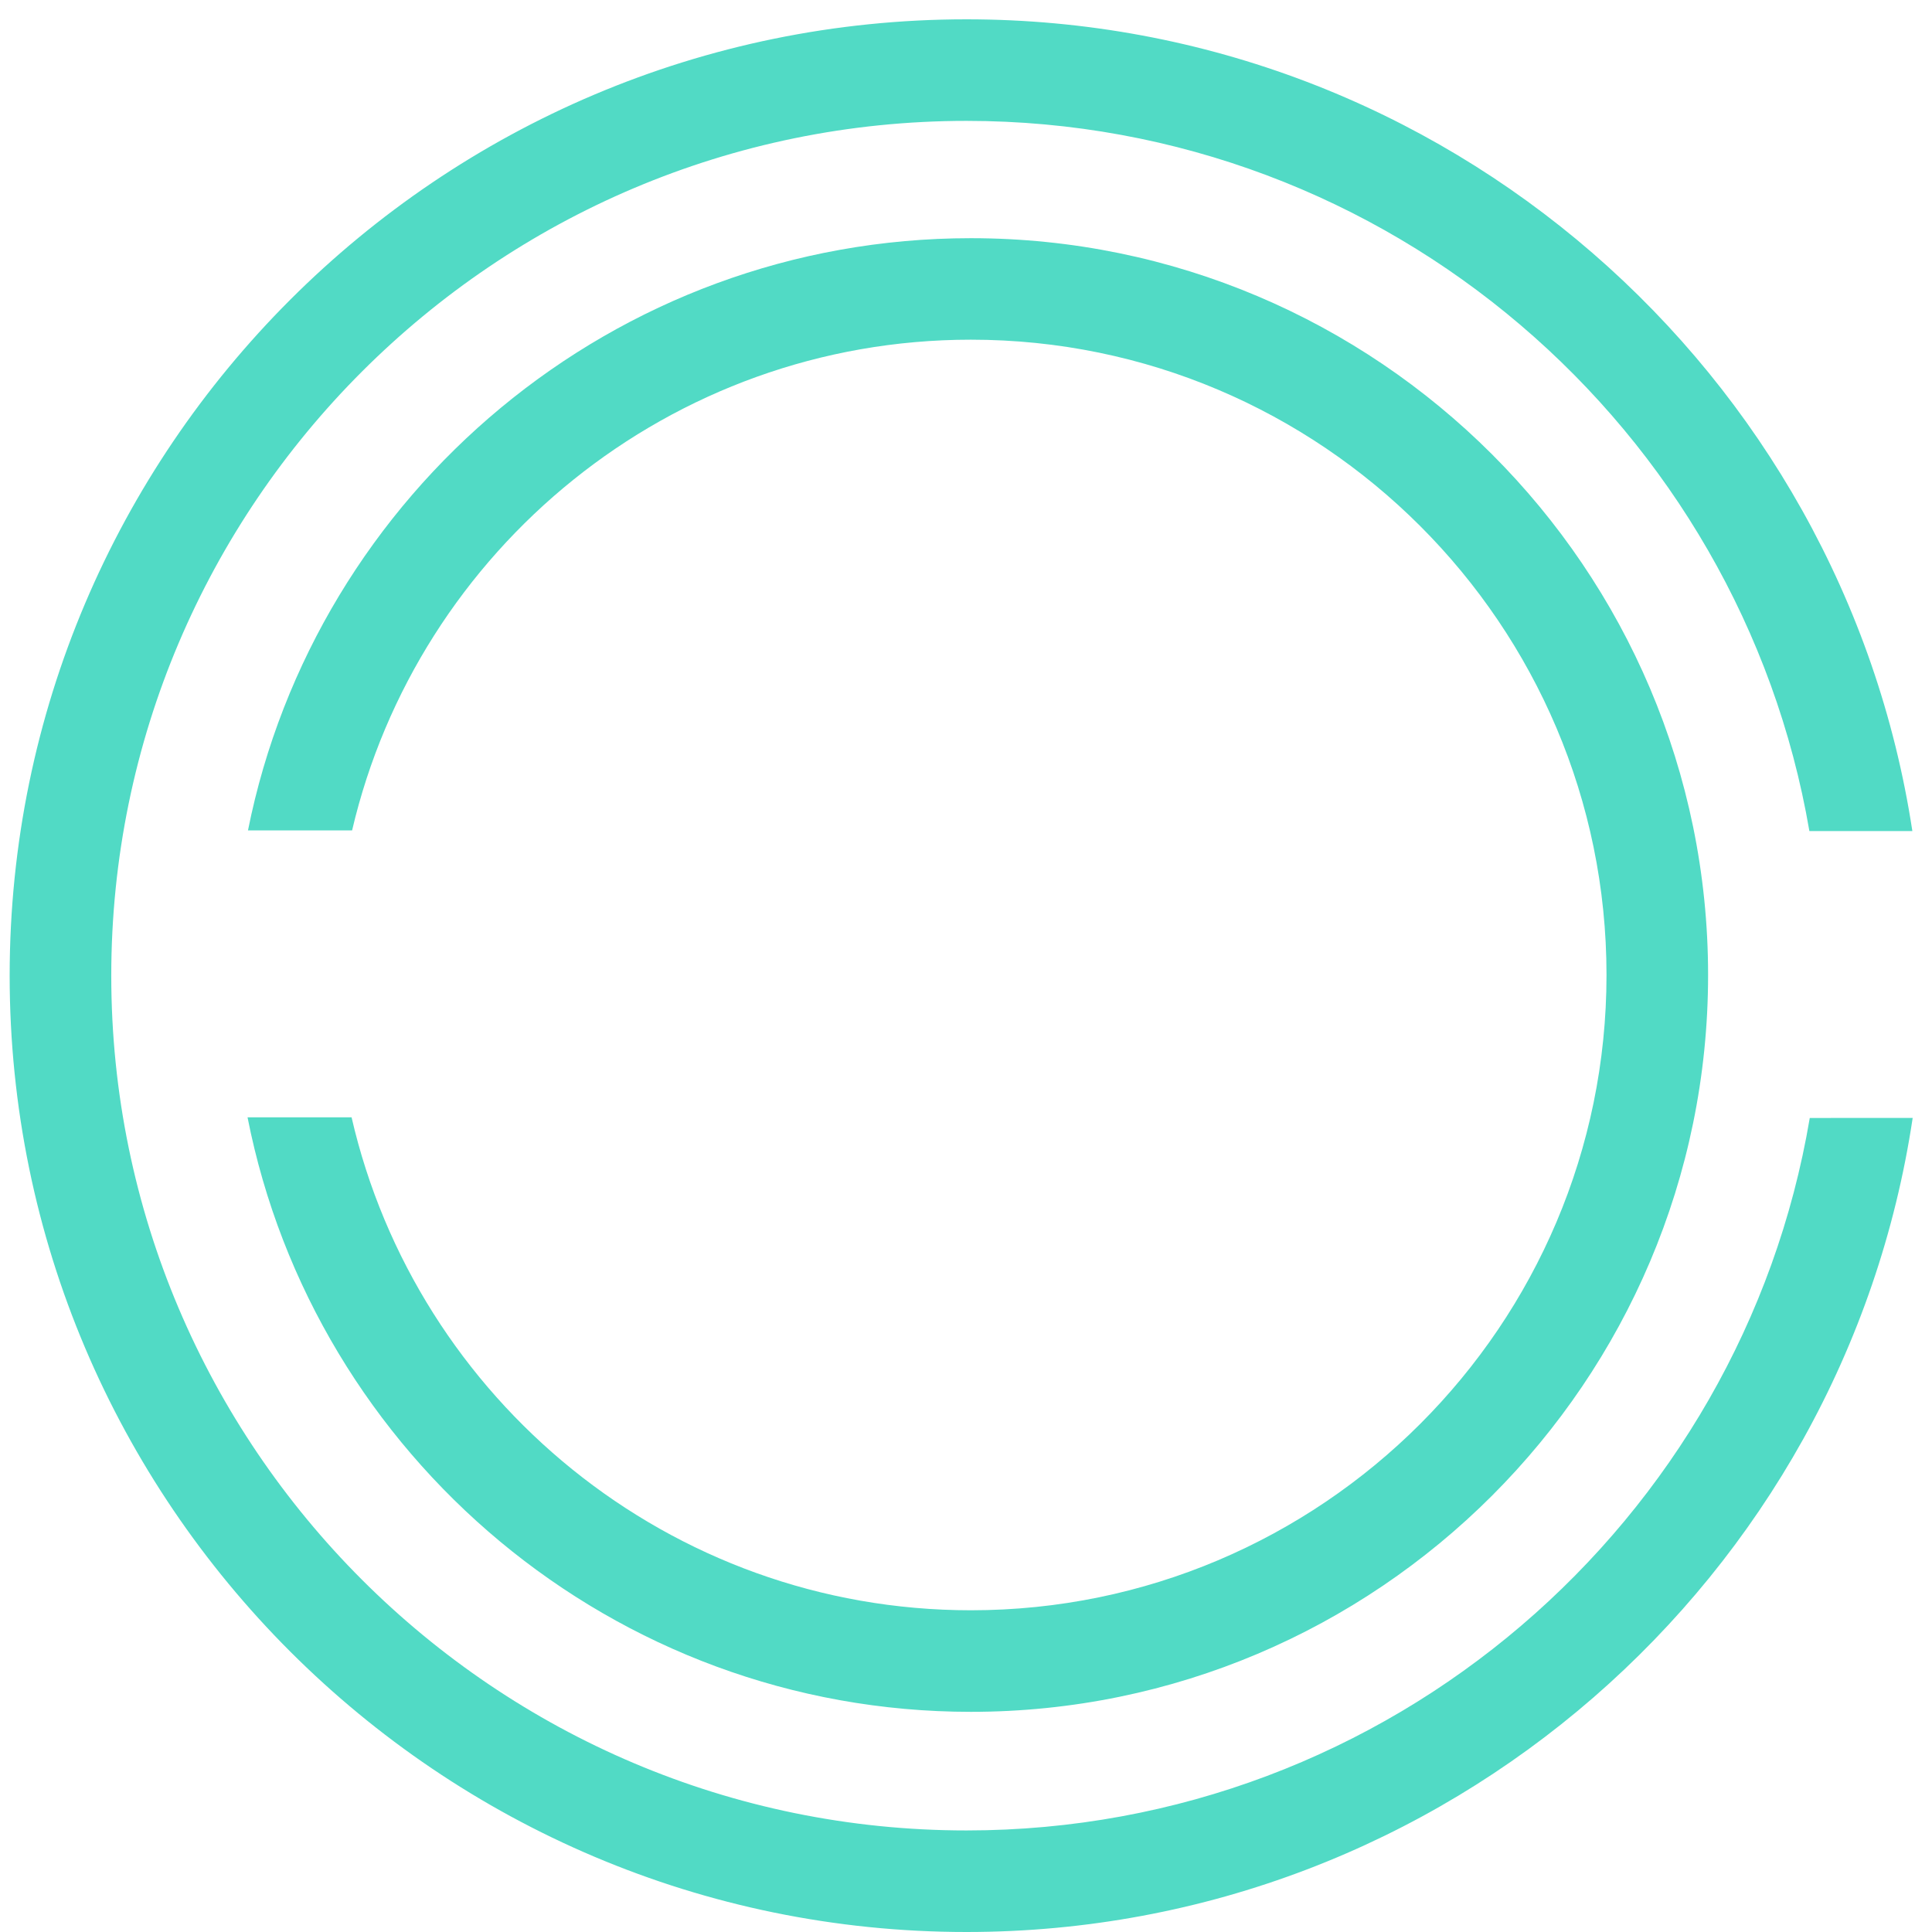 <?xml version="1.0" encoding="UTF-8"?>
<svg width="200px" height="200px" viewBox="0 0 200 200" version="1.1" xmlns="http://www.w3.org/2000/svg" xmlns:xlink="http://www.w3.org/1999/xlink">
    <title>gleif-logo-new</title>
    <g id="Page-1" stroke="none" stroke-width="1" fill="none" fill-rule="evenodd">
        <g id="gleif-logo-new" transform="translate(1, 2)" fill="#51DAC5" fill-rule="nonzero">
            <path d="M186.346,113.732 C179.307,155.535 142.845,187.487 99.05,187.487 C50.233,187.487 10.518,147.792 10.518,98.999 C10.518,50.206 50.235,10.513 99.05,10.513 C142.76,10.513 179.17,42.344 186.307,84.031 L196.967,84.031 C189.727,36.52 148.575,0 99.05,0 C44.433,0 0,44.411 0,98.999 C0,153.587 44.433,198 99.05,198 C148.656,198 189.867,161.358 197,113.726 L186.346,113.732 Z" id="Path"></path>
            <path d="M99.507,22.657 C62.551,22.657 31.65,49.042 24.67,83.965 L35.448,83.965 C42.249,54.893 68.379,33.164 99.507,33.164 C135.786,33.164 165.305,62.666 165.305,98.929 C165.305,135.193 135.788,164.695 99.507,164.695 C68.294,164.695 42.107,142.853 35.395,113.664 L24.625,113.664 C31.52,148.696 62.467,175.209 99.507,175.209 C141.586,175.209 175.821,140.992 175.821,98.931 C175.821,56.87 141.586,22.657 99.507,22.657 Z" id="Path"></path>
        </g>
    </g>
</svg>